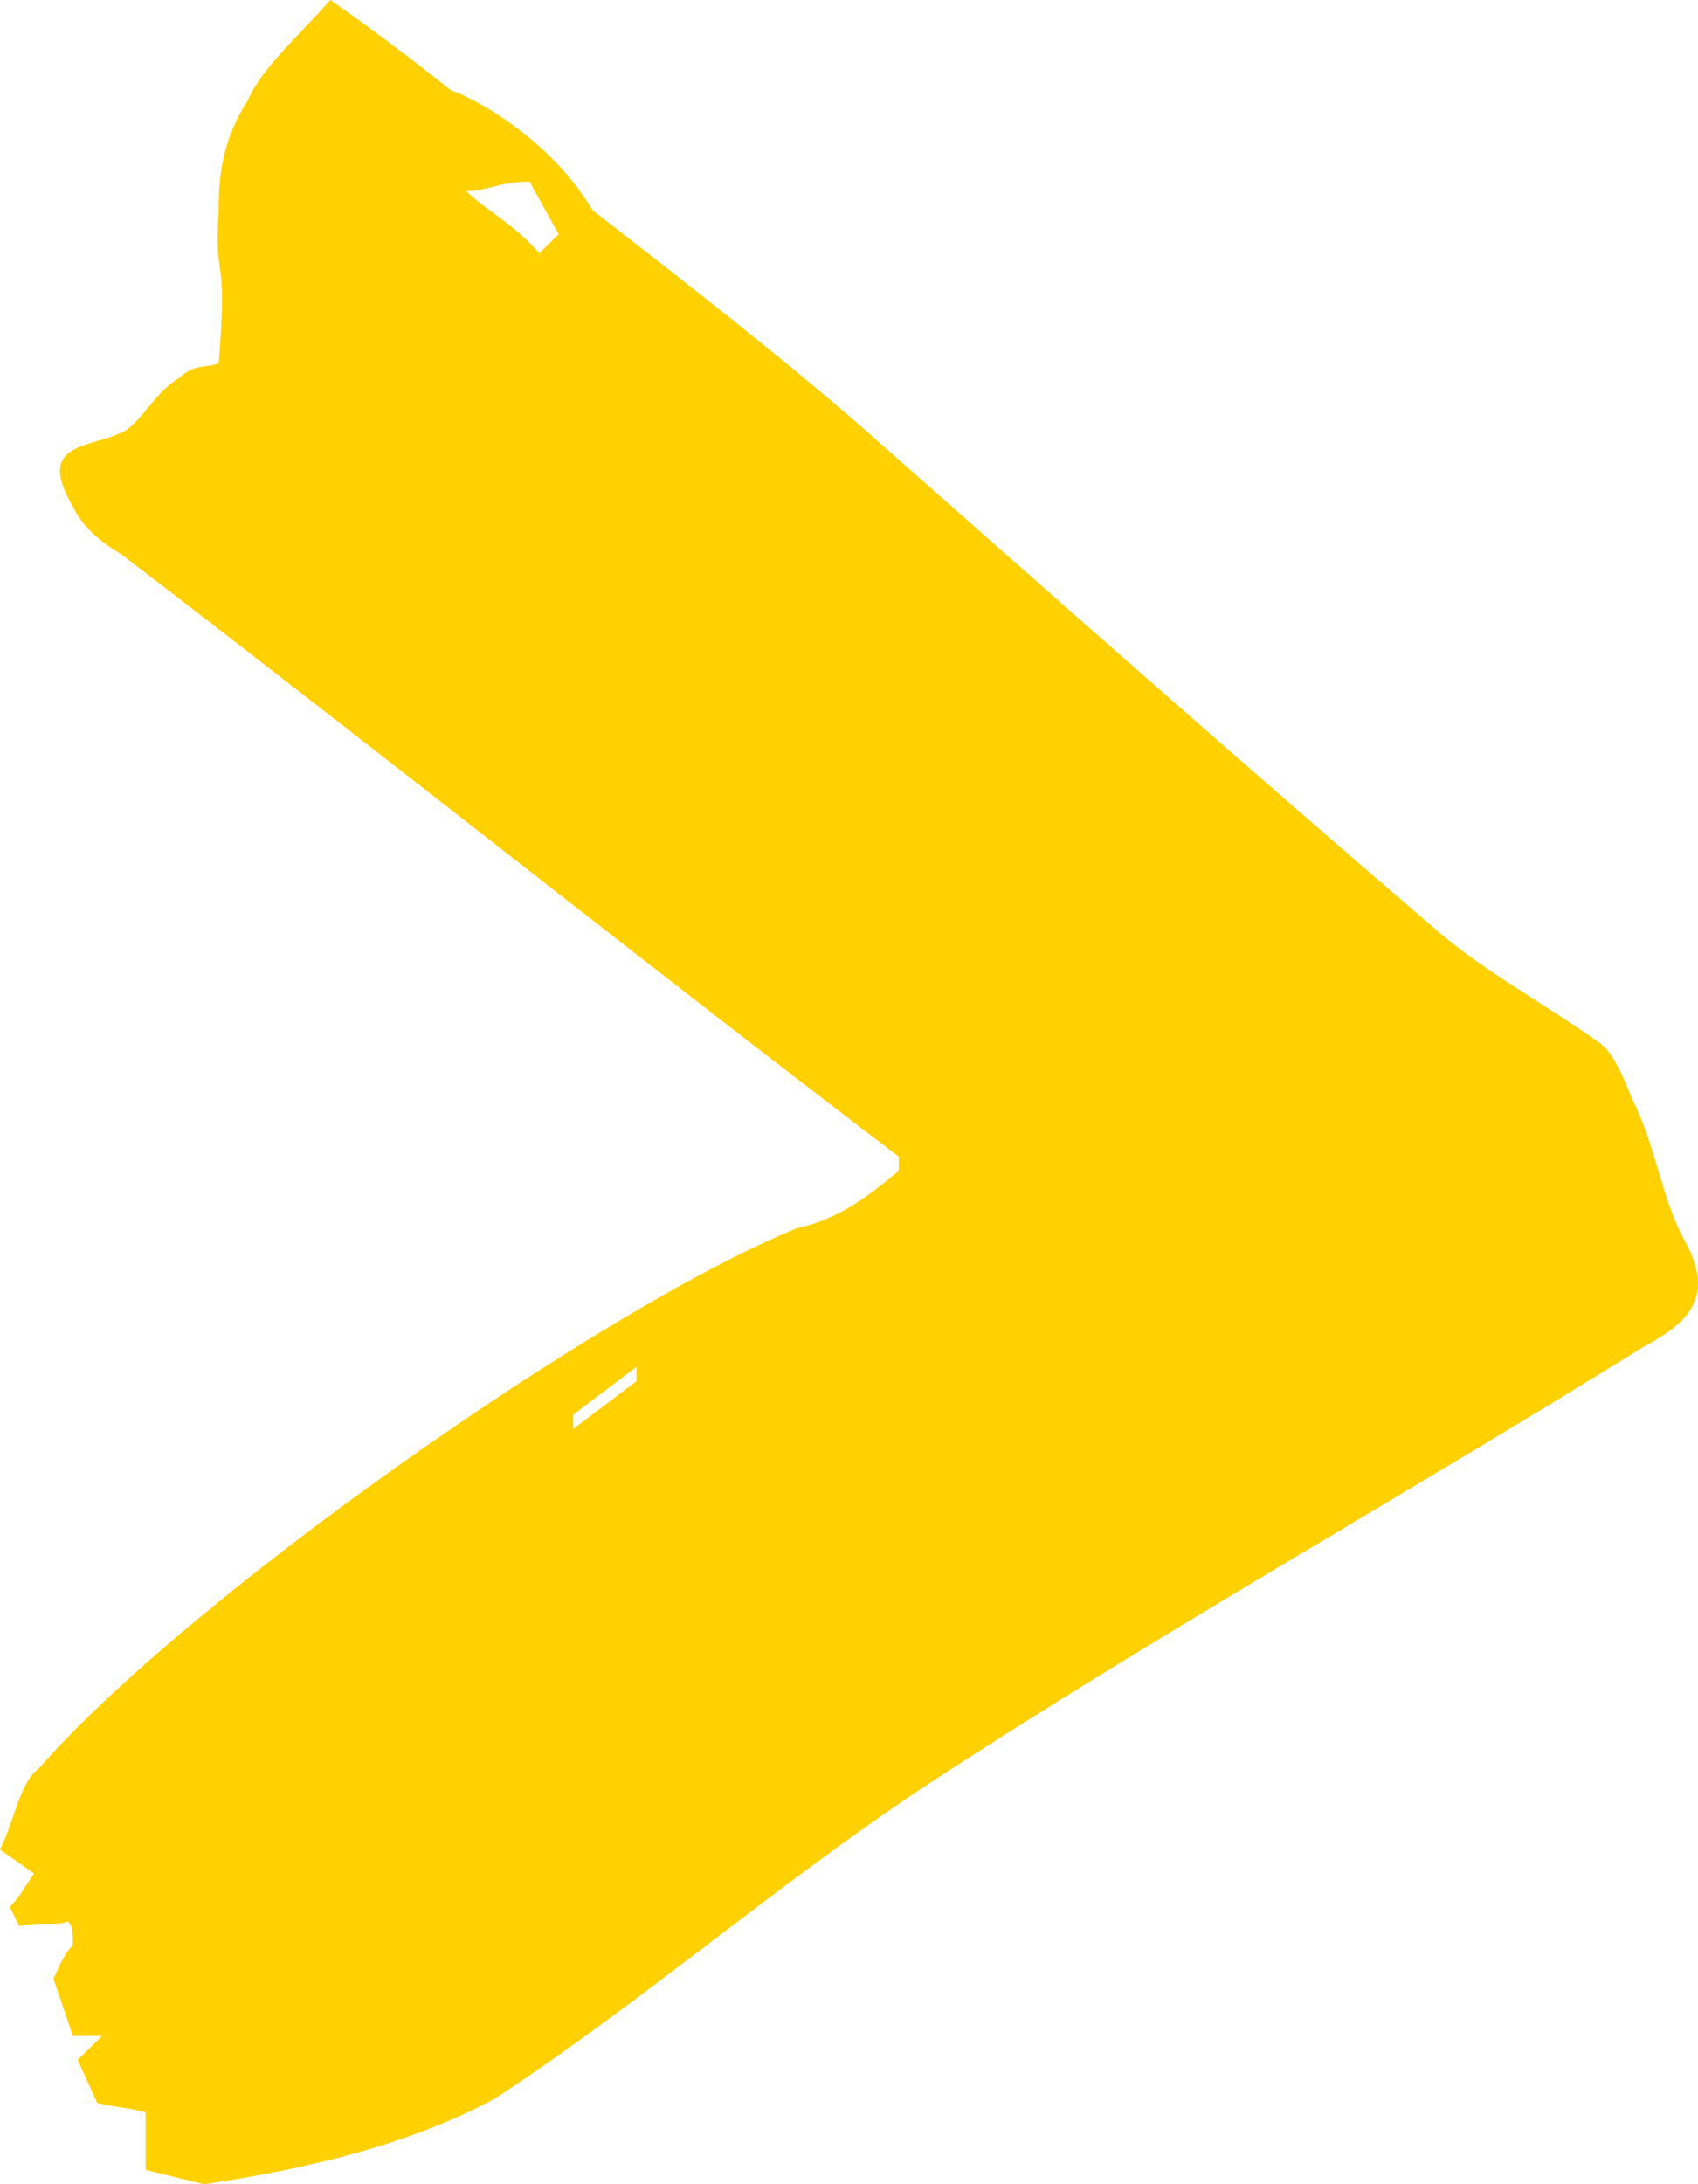 <?xml version="1.0" encoding="UTF-8"?>
<svg width="21px" height="27px" viewBox="0 0 21 27" version="1.1" xmlns="http://www.w3.org/2000/svg" xmlns:xlink="http://www.w3.org/1999/xlink">
    <title>Desktop/LG_8.3.0_Partner with a Gastroenterologist/bullet-caret_r8_desktop</title>
    <g id="Desktop-985px" stroke="none" stroke-width="1" fill="none" fill-rule="evenodd">
        <g id="LG_8.3.0.0_Partner-with-a-Gastroenterologist" transform="translate(-189, -1942)" fill="#FFD100" fill-rule="nonzero">
            <g id="&gt;" transform="translate(189, 1942)">
                <path d="M2.523,27 C3.725,26.823 5.047,26.527 6.128,25.937 C7.931,24.755 9.553,23.337 11.415,22.096 C14.299,20.206 17.363,18.492 20.307,16.661 C20.728,16.425 21.268,16.129 20.848,15.361 C20.547,14.829 20.487,14.179 20.187,13.589 C20.067,13.293 19.947,12.998 19.766,12.88 C19.106,12.407 18.324,11.993 17.724,11.462 C15.381,9.453 12.977,7.326 10.634,5.258 C9.613,4.372 8.471,3.486 7.33,2.6 C6.729,1.595 5.648,1.123 5.587,1.123 C5.287,0.886 4.686,0.414 4.085,0 C3.725,0.414 3.244,0.827 3.064,1.241 C2.764,1.713 2.704,2.127 2.704,2.6 C2.644,3.545 2.824,3.072 2.704,4.49 C2.583,4.549 2.403,4.49 2.223,4.667 C1.923,4.845 1.802,5.14 1.562,5.317 C1.142,5.554 0.421,5.435 0.901,6.263 C1.021,6.499 1.202,6.676 1.502,6.853 C4.746,9.335 7.931,11.875 11.115,14.298 L11.115,14.475 C10.754,14.77 10.394,15.066 9.853,15.184 C7.39,16.188 2.283,19.792 0.481,21.86 C0.24,22.037 0.18,22.51 0,22.864 L0.421,23.16 C0.3,23.337 0.24,23.455 0.12,23.573 L0.24,23.81 C0.481,23.751 0.721,23.81 0.841,23.751 C0.901,23.81 0.901,23.869 0.901,24.046 C0.781,24.164 0.721,24.341 0.661,24.46 L0.901,25.168 L1.262,25.168 L0.961,25.464 L1.202,25.996 C1.442,26.055 1.622,26.055 1.802,26.114 L1.802,26.823 L2.523,27 Z M6.669,3.131 C6.369,2.777 6.008,2.6 5.768,2.363 C6.008,2.363 6.188,2.245 6.549,2.245 L6.909,2.895 L6.669,3.131 Z M7.089,17.665 L7.089,17.488 L7.871,16.897 L7.871,17.074 L7.089,17.665 Z" id="Shape"></path>
            </g>
        </g>
    </g>
</svg>